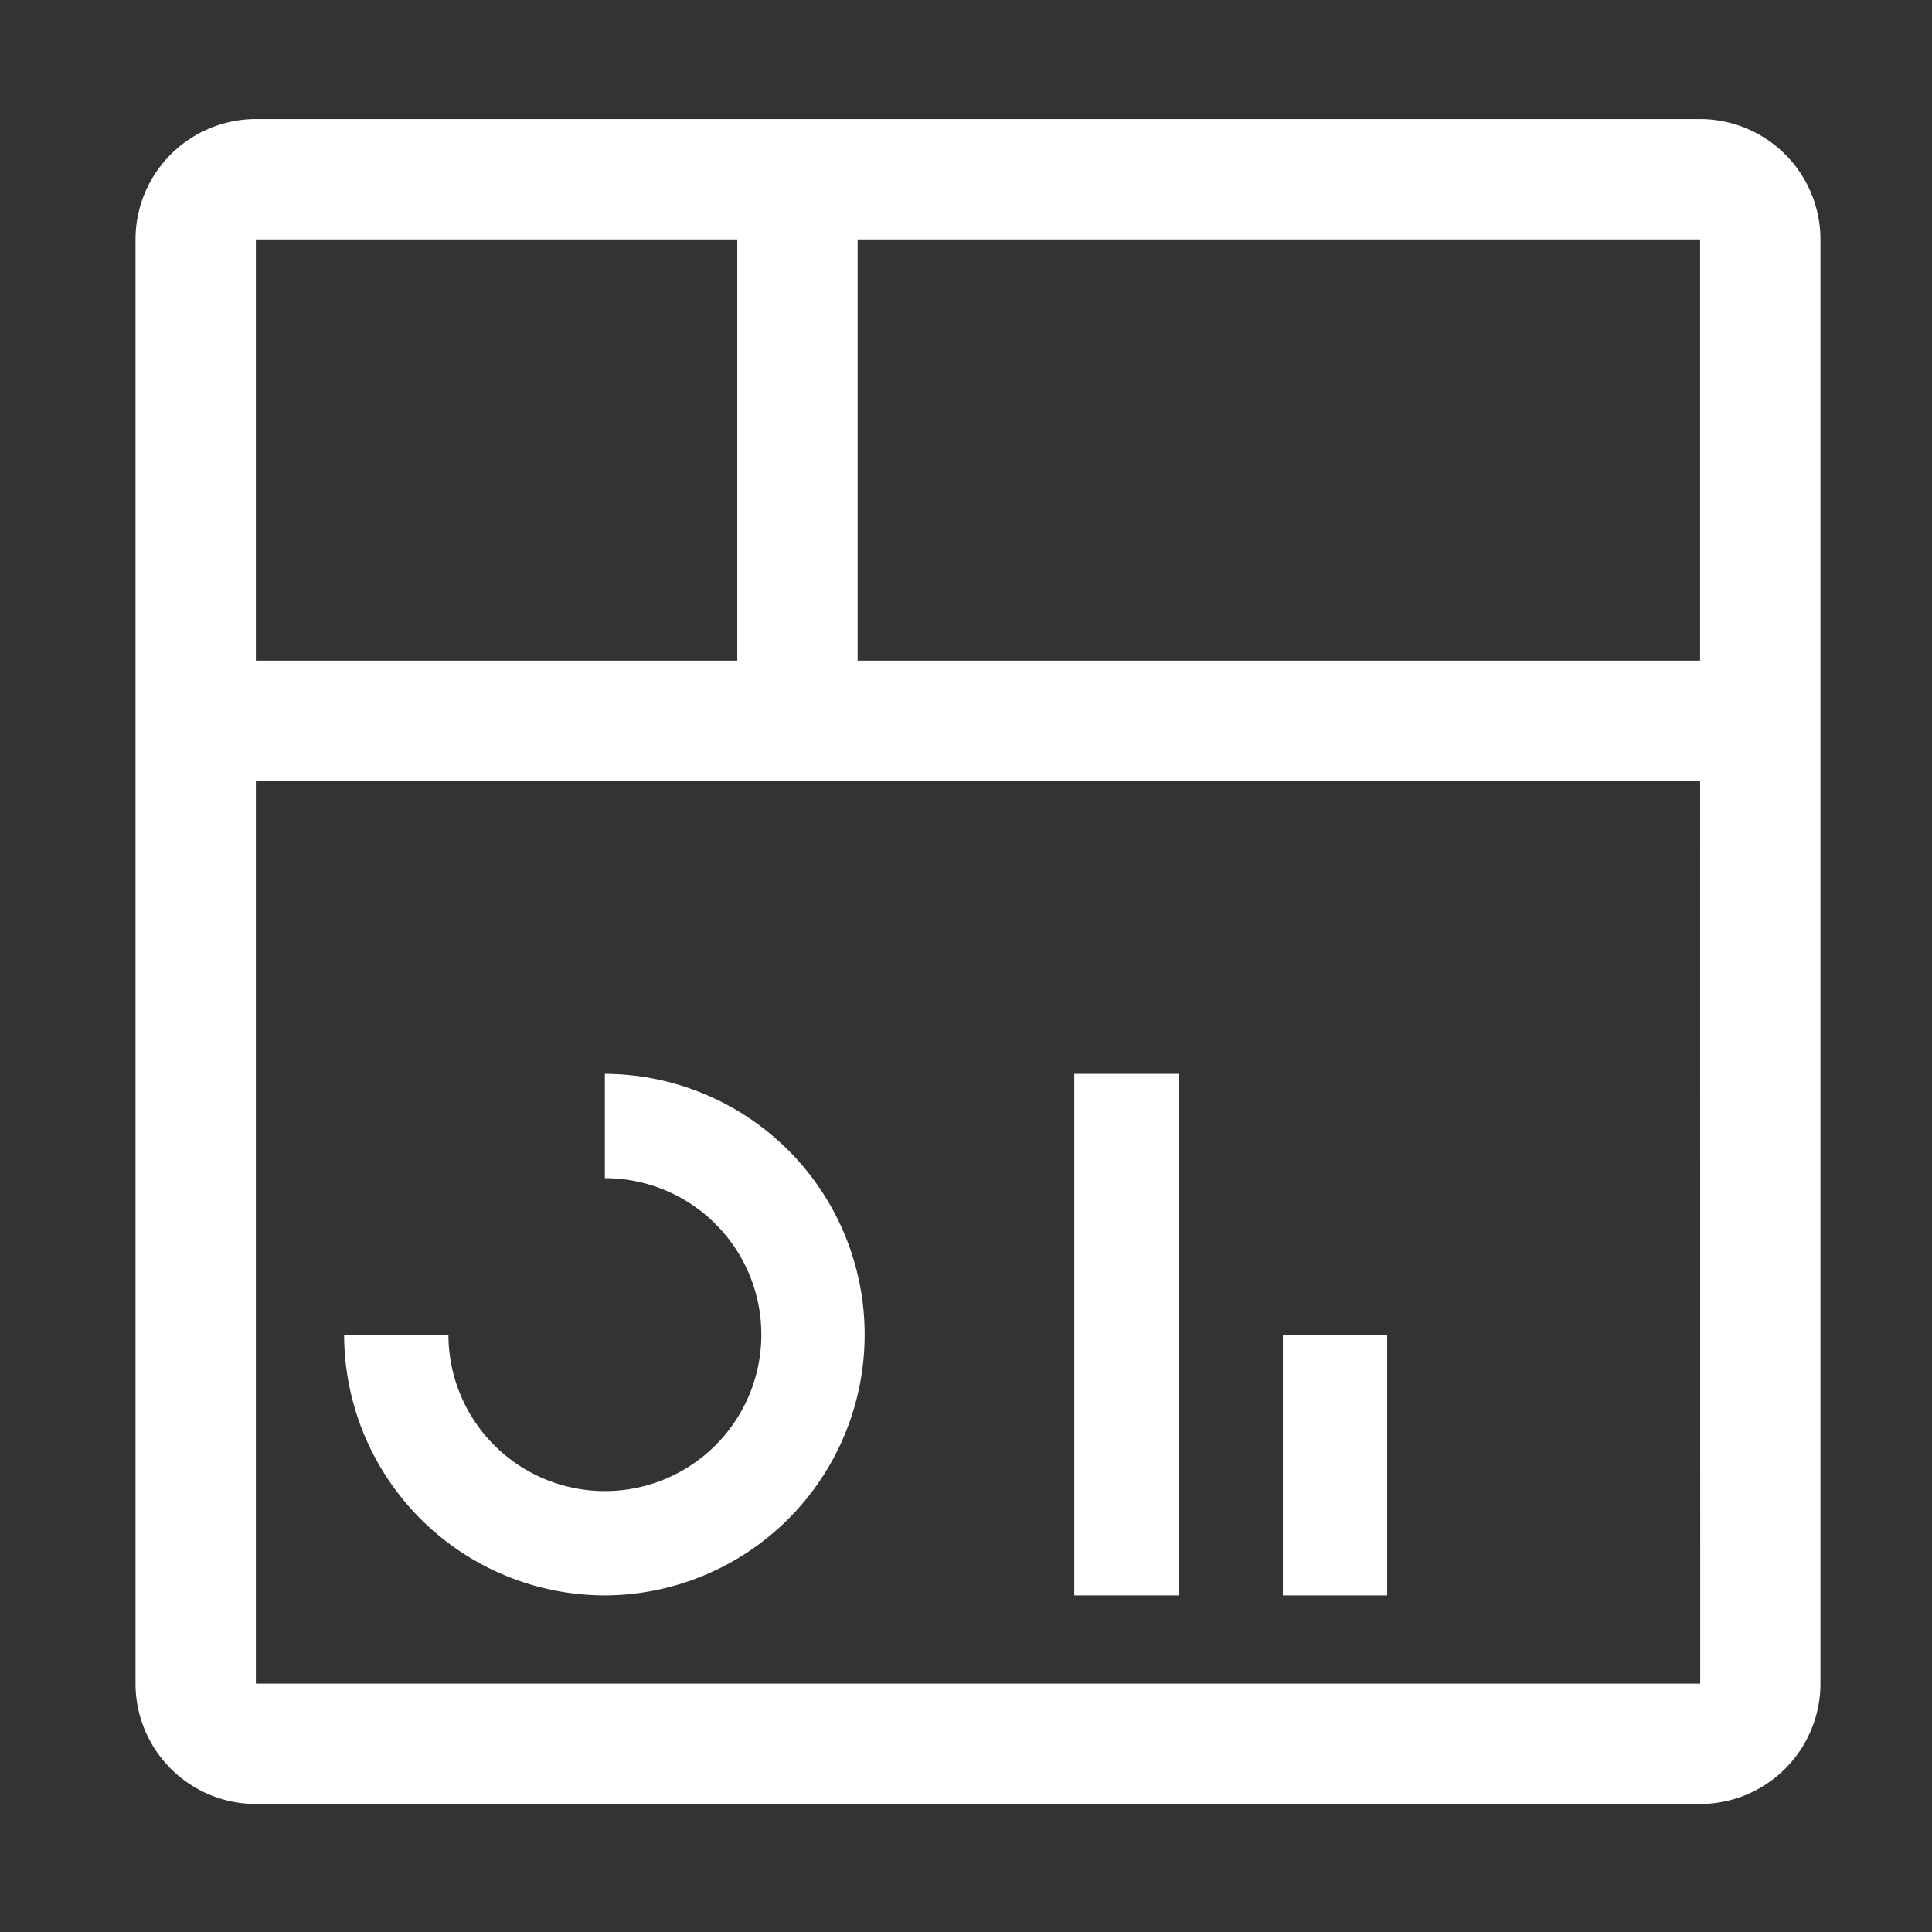 <?xml version="1.0" encoding="UTF-8" standalone="no"?>
<svg
   width="500"
   height="500"
   viewBox="0 0 500 500"
   id="icon"
   version="1.1"
   sodipodi:docname="dashboard-svgrepo-com (1).svg"
   inkscape:version="1.1 (c68e22c387, 2021-05-23)"
   xmlns:inkscape="http://www.inkscape.org/namespaces/inkscape"
   xmlns:sodipodi="http://sodipodi.sourceforge.net/DTD/sodipodi-0.dtd"
   xmlns="http://www.w3.org/2000/svg"
   xmlns:svg="http://www.w3.org/2000/svg">
  <rect x="0" y="0" width="500" height="500" fill="#333333" stroke="none"/>
  <sodipodi:namedview
     id="namedview18"
     pagecolor="#ffffff"
     bordercolor="#666666"
     borderopacity="1.0"
     inkscape:pageshadow="2"
     inkscape:pageopacity="0.0"
     inkscape:pagecheckerboard="0"
     showgrid="false"
     inkscape:zoom="1.1490485"
     inkscape:cx="84.852815"
     inkscape:cy="219.74703"
     inkscape:window-width="1920"
     inkscape:window-height="1017"
     inkscape:window-x="-8"
     inkscape:window-y="-8"
     inkscape:window-maximized="1"
     inkscape:current-layer="icon" />
  <defs
     id="defs4">
    <style
       id="style2">.cls-1{fill:none;}</style>
  </defs>
  <title
     id="title6">dashboard</title>
  <rect
     x="332.008"
     y="345.397"
     width="26.994"
     height="67.486"
     id="rect8"
     style="fill:#ffffff;fill-opacity:1;stroke-width:13.497" />
  <rect
     x="278.02"
     y="277.911"
     width="26.994"
     height="134.971"
     id="rect10"
     style="fill:#fffffe;fill-opacity:1;stroke-width:13.497" />
  <path
     d="M 156.545,412.883 A 67.565,67.565 0 0 1 89.059,345.397 h 26.994 a 40.491,40.491 0 1 0 40.491,-40.491 v -26.994 a 67.486,67.486 0 0 1 0,134.971 z"
     id="path12"
     style="fill:#ffffff;fill-opacity:1;stroke-width:13.497" />
  <path
     d="M 439.985,30.81 H 66.218 A 31.178,31.178 0 0 0 35.071,61.957 V 435.724 a 31.183,31.183 0 0 0 31.147,31.147 H 439.985 a 31.189,31.189 0 0 0 31.147,-31.147 V 61.957 A 31.183,31.183 0 0 0 439.985,30.81 Z m 0,140.163 H 221.954 V 61.957 H 439.985 Z M 190.807,61.957 V 170.972 H 66.218 V 61.957 Z M 66.218,435.724 V 202.12 H 439.996 l 0.02,233.604 z"
     id="path14"
     style="fill:#ffffff;fill-opacity:1;stroke-width:15.574" />
  <rect
     id="_Transparent_Rectangle_"
     data-name="&lt;Transparent Rectangle&gt;"
     class="cls-1"
     width="431.909"
     height="431.909"
     x="8.077"
     y="61.957"
     style="stroke-width:13.497" />
</svg>
